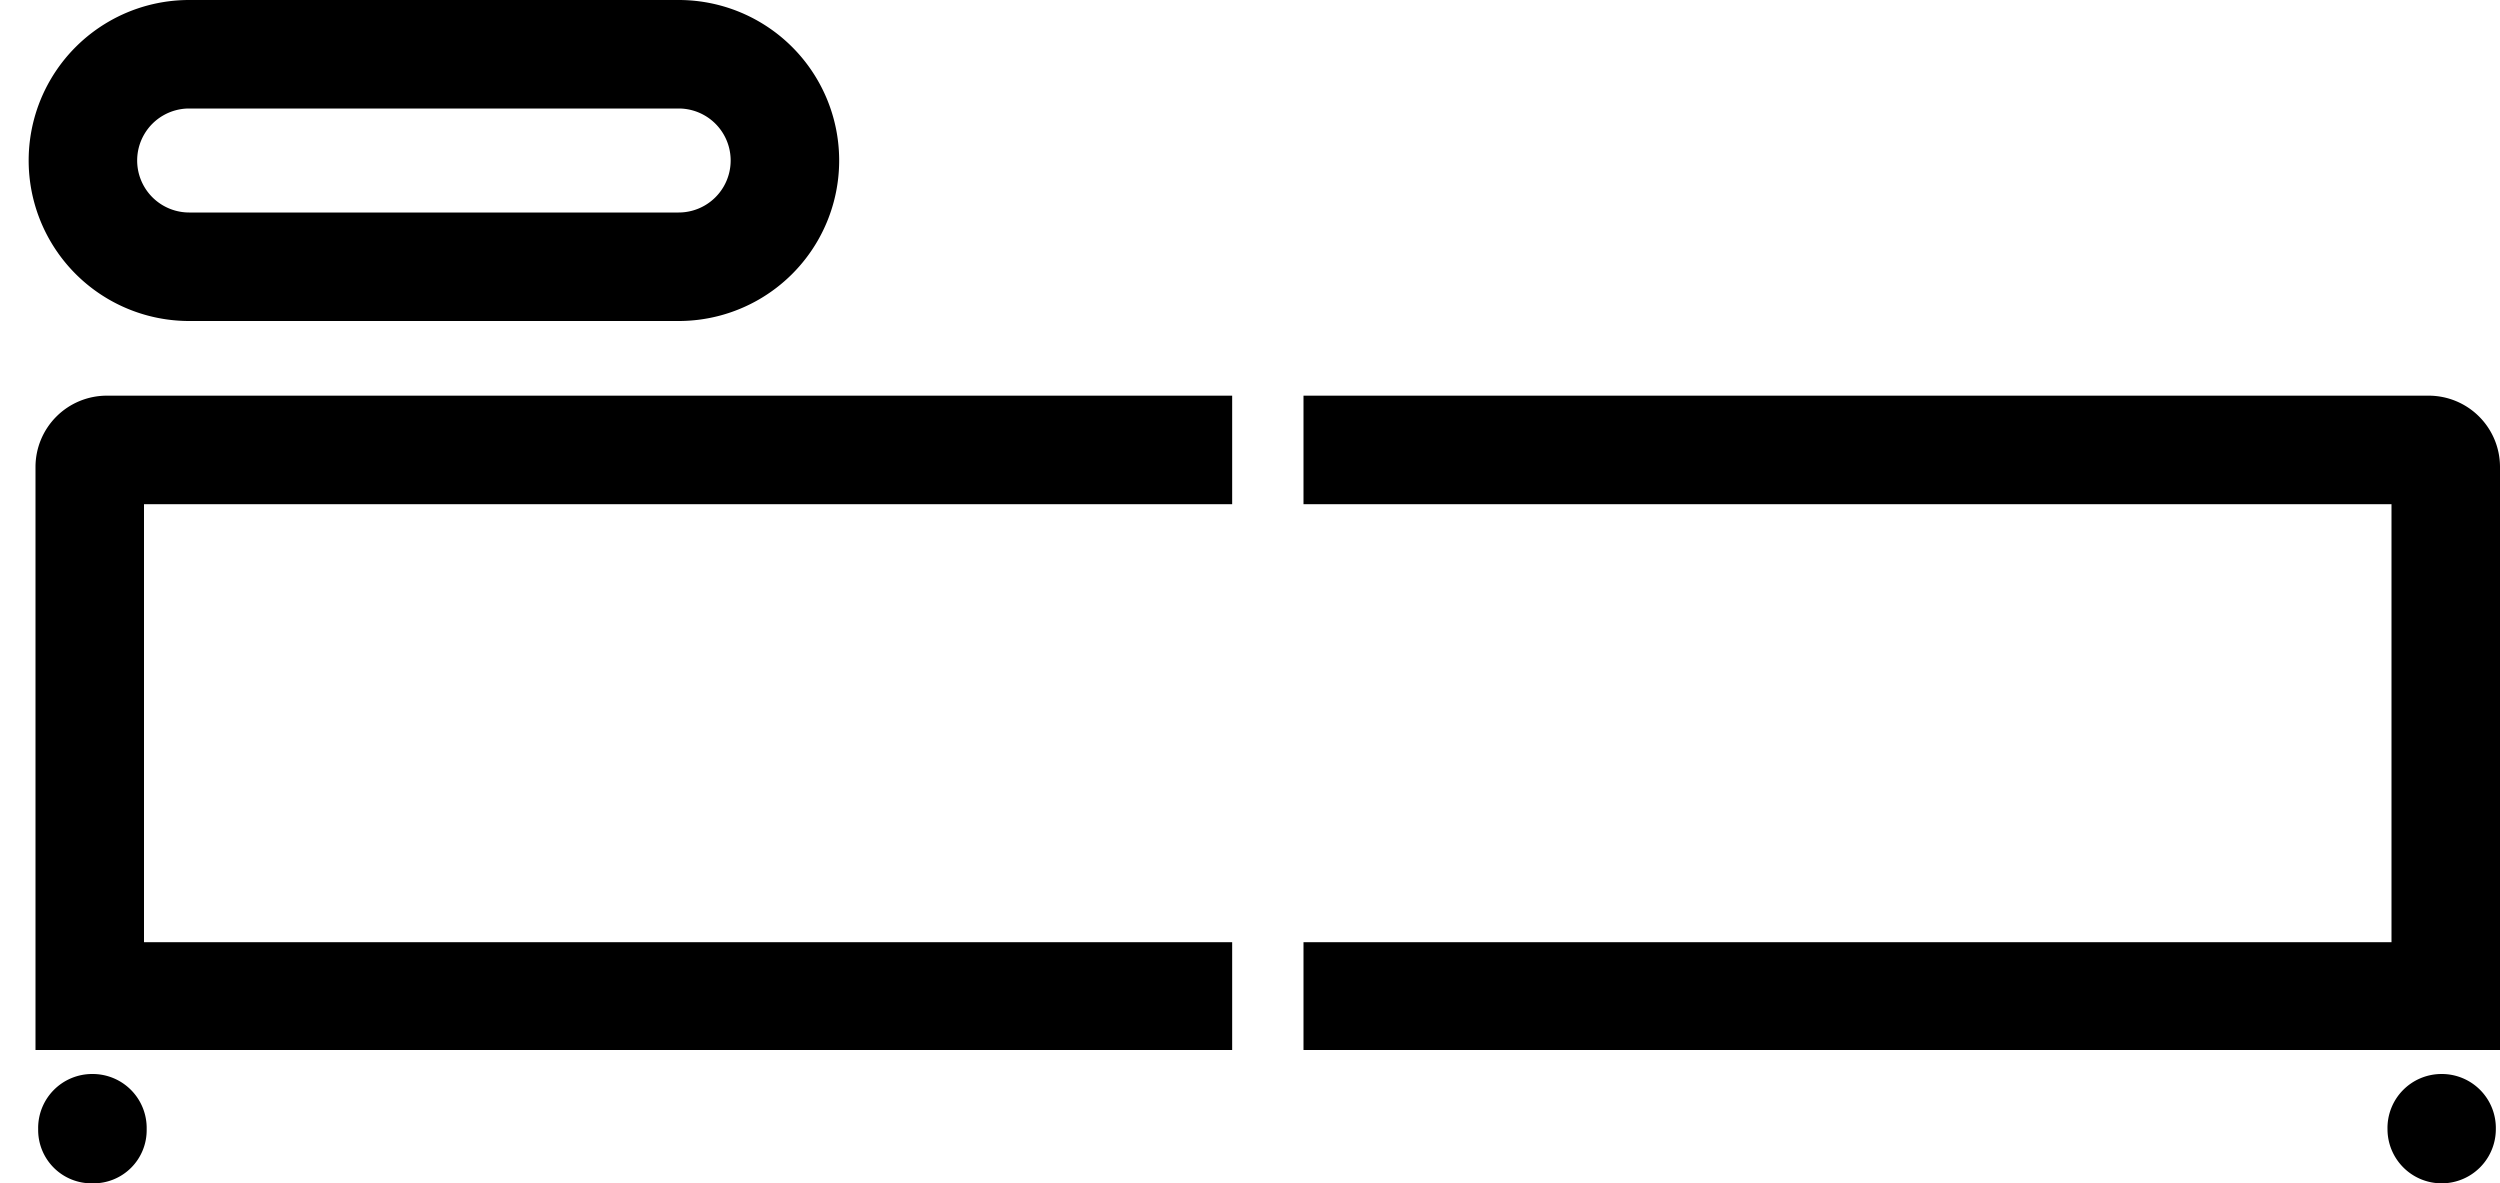 <svg id="Layer_1" data-name="Layer 1" xmlns="http://www.w3.org/2000/svg" viewBox="0 0 150 71"><title>Sangyt</title><path d="M5.55,64.44a3.24,3.24,0,0,0-3.26,3.31A3.2,3.2,0,0,0,5.55,71,3.19,3.19,0,0,0,8.8,67.75,3.24,3.24,0,0,0,5.55,64.44Z"/><path d="M146.5,64.44a3.24,3.24,0,0,0-3.25,3.31,3.25,3.25,0,0,0,6.5,0A3.24,3.24,0,0,0,146.5,64.44Z"/><path d="M2.13,28V63h71.8V56.53H8.64V30.25H73.93V23.74H6.41A4.28,4.28,0,0,0,2.13,28Z"/><path d="M145.72,23.74H78.21v6.51h65.28V56.53H78.21V63H150V28A4.28,4.28,0,0,0,145.72,23.74Z"/><path d="M11.35,19.26H40.72A9.63,9.63,0,0,0,40.72,0H11.35a9.63,9.63,0,0,0,0,19.26Zm0-12.75H40.72a3.12,3.12,0,0,1,0,6.24H11.35a3.12,3.12,0,0,1,0-6.24Z"/></svg>